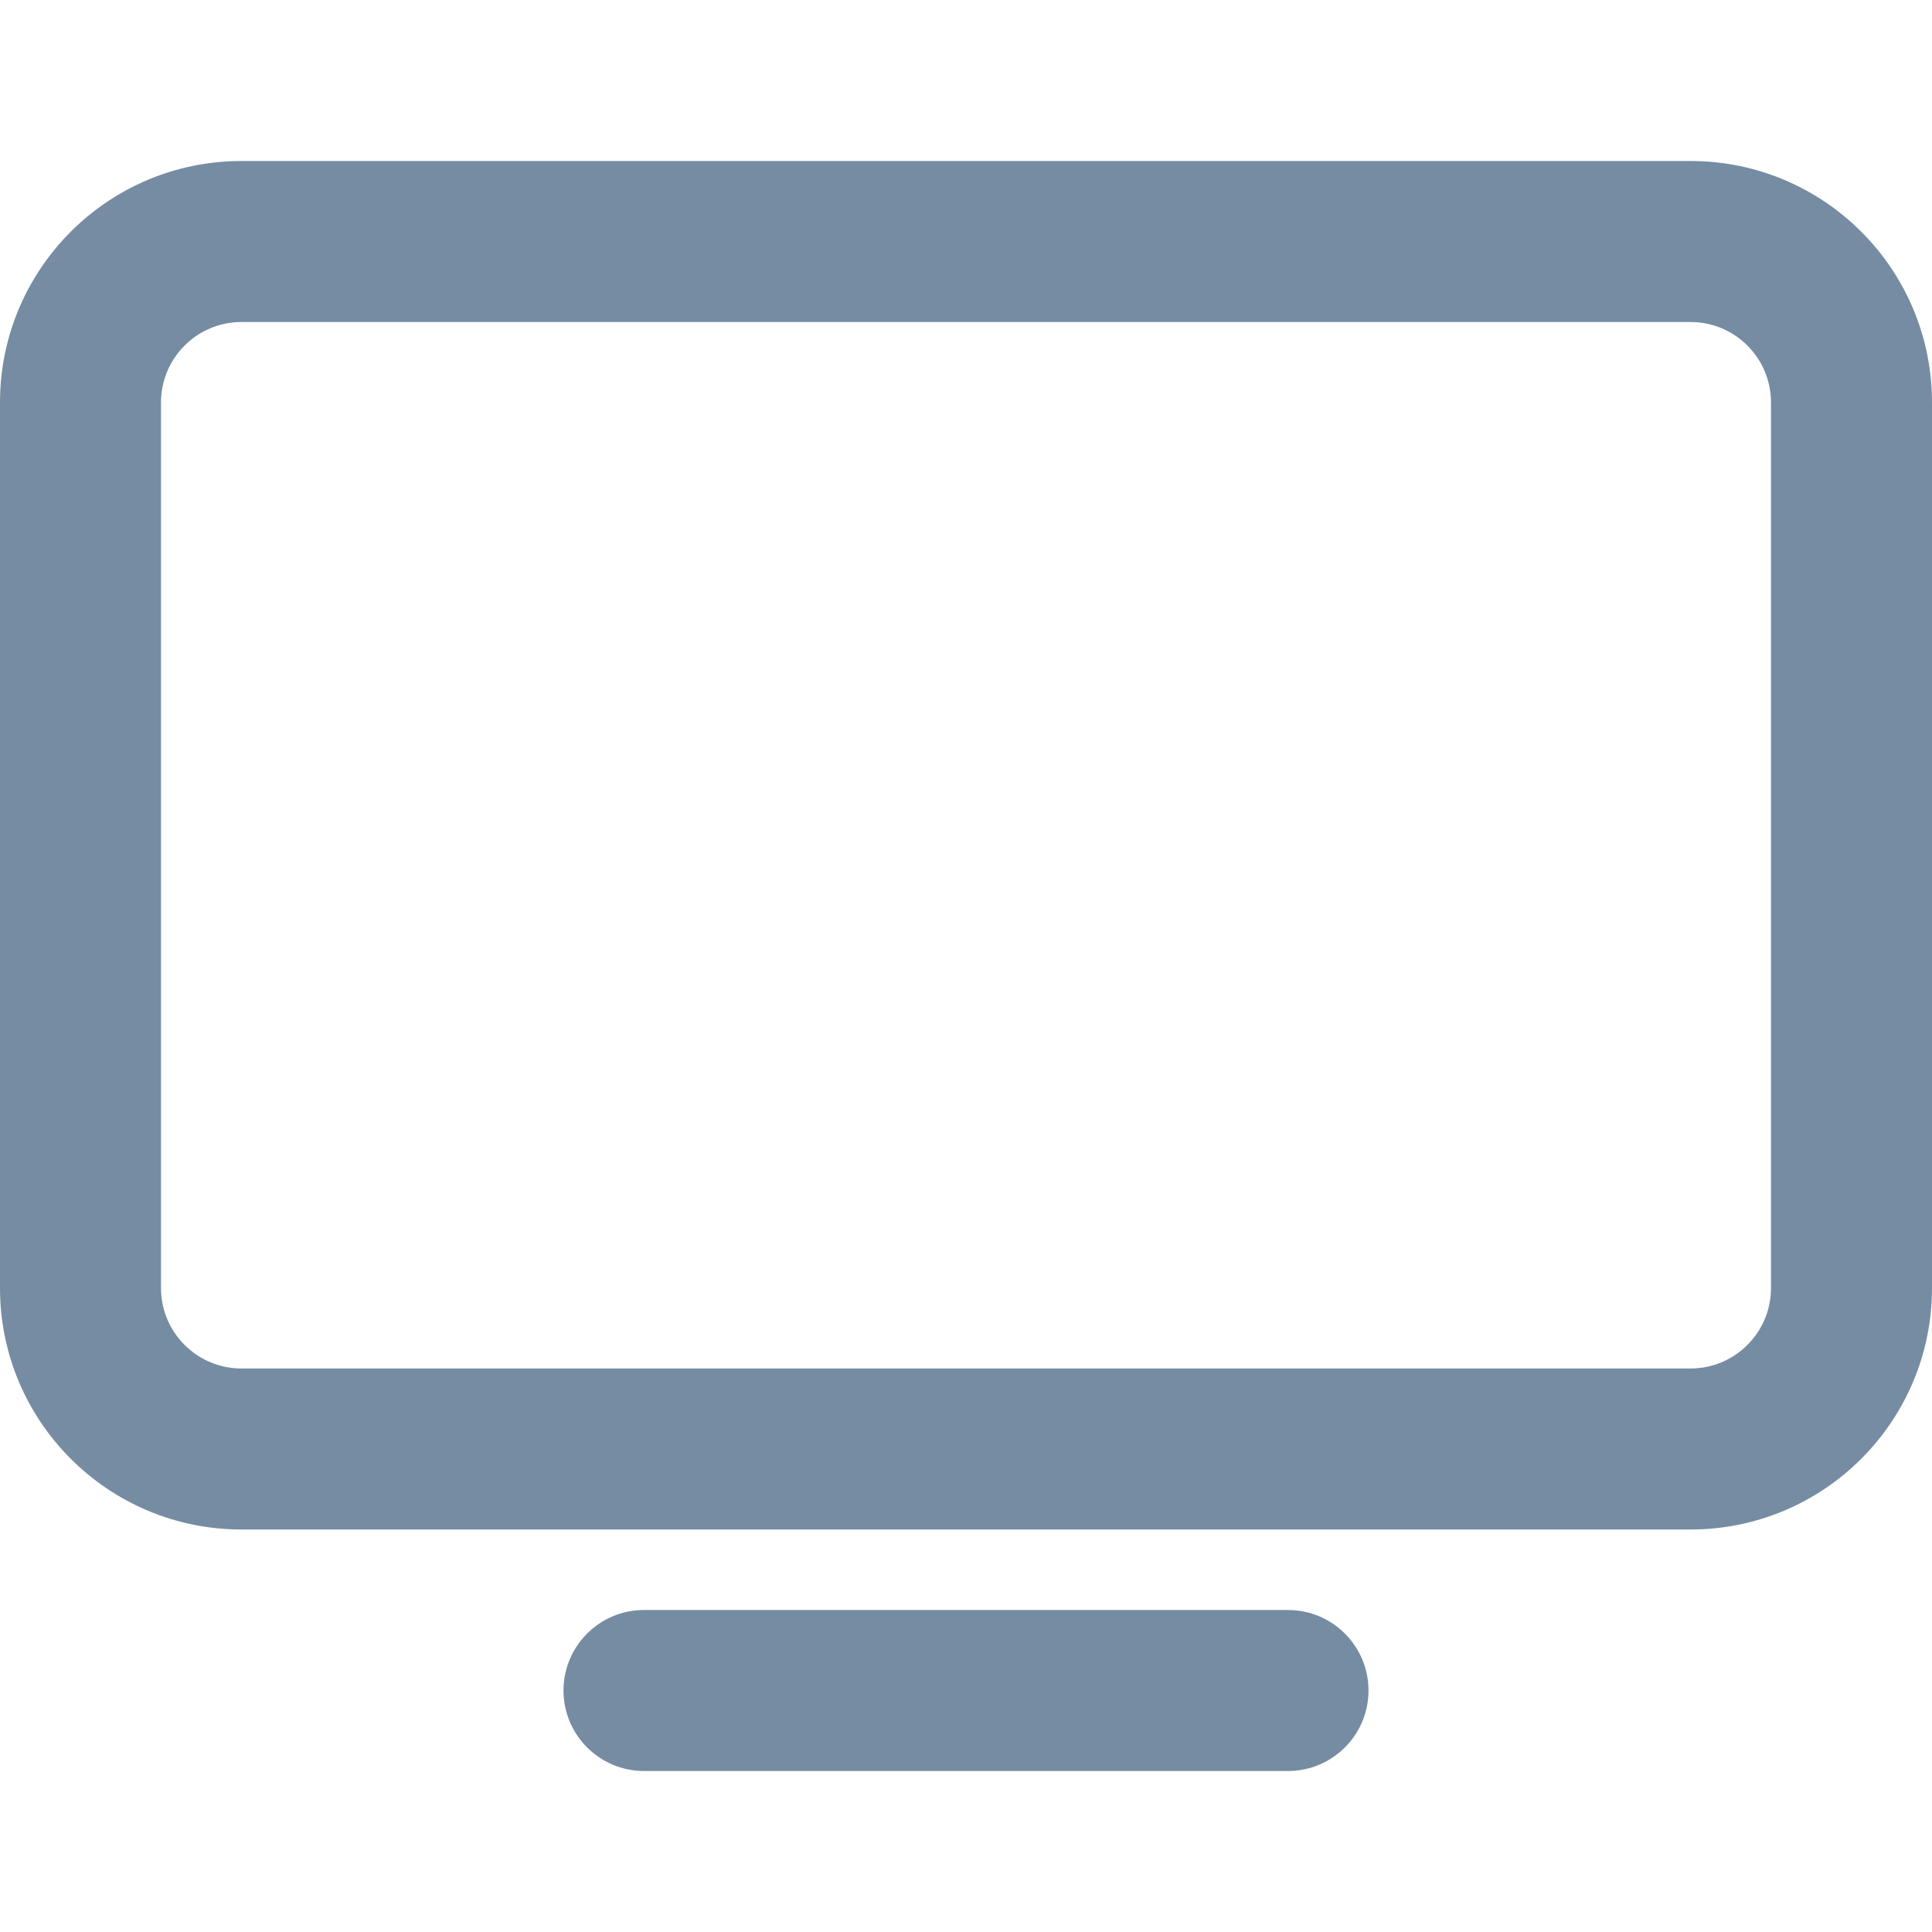 <svg xmlns="http://www.w3.org/2000/svg" width="24" height="24" viewBox="0 0 24 24">
  <path fill="#758CA3" fill-rule="evenodd" d="M3,4 C2.448,4 2,4.448 2,5 L2,16 C2,16.552 2.448,17 3,17 L21,17 C21.552,17 22,16.552 22,16 L22,5 C22,4.448 21.552,4 21,4 L3,4 Z M3,2 L21,2 C22.657,2 24,3.343 24,5 L24,16 C24,17.657 22.657,19 21,19 L3,19 C1.343,19 2.02906125e-16,17.657 0,16 L0,5 C-2.02906125e-16,3.343 1.343,2 3,2 Z M16,20 C16.552,20 17,20.448 17,21 C17,21.552 16.552,22 16,22 L8,22 C7.448,22 7,21.552 7,21 C7,20.448 7.448,20 8,20 L16,20 Z"/>
</svg>
